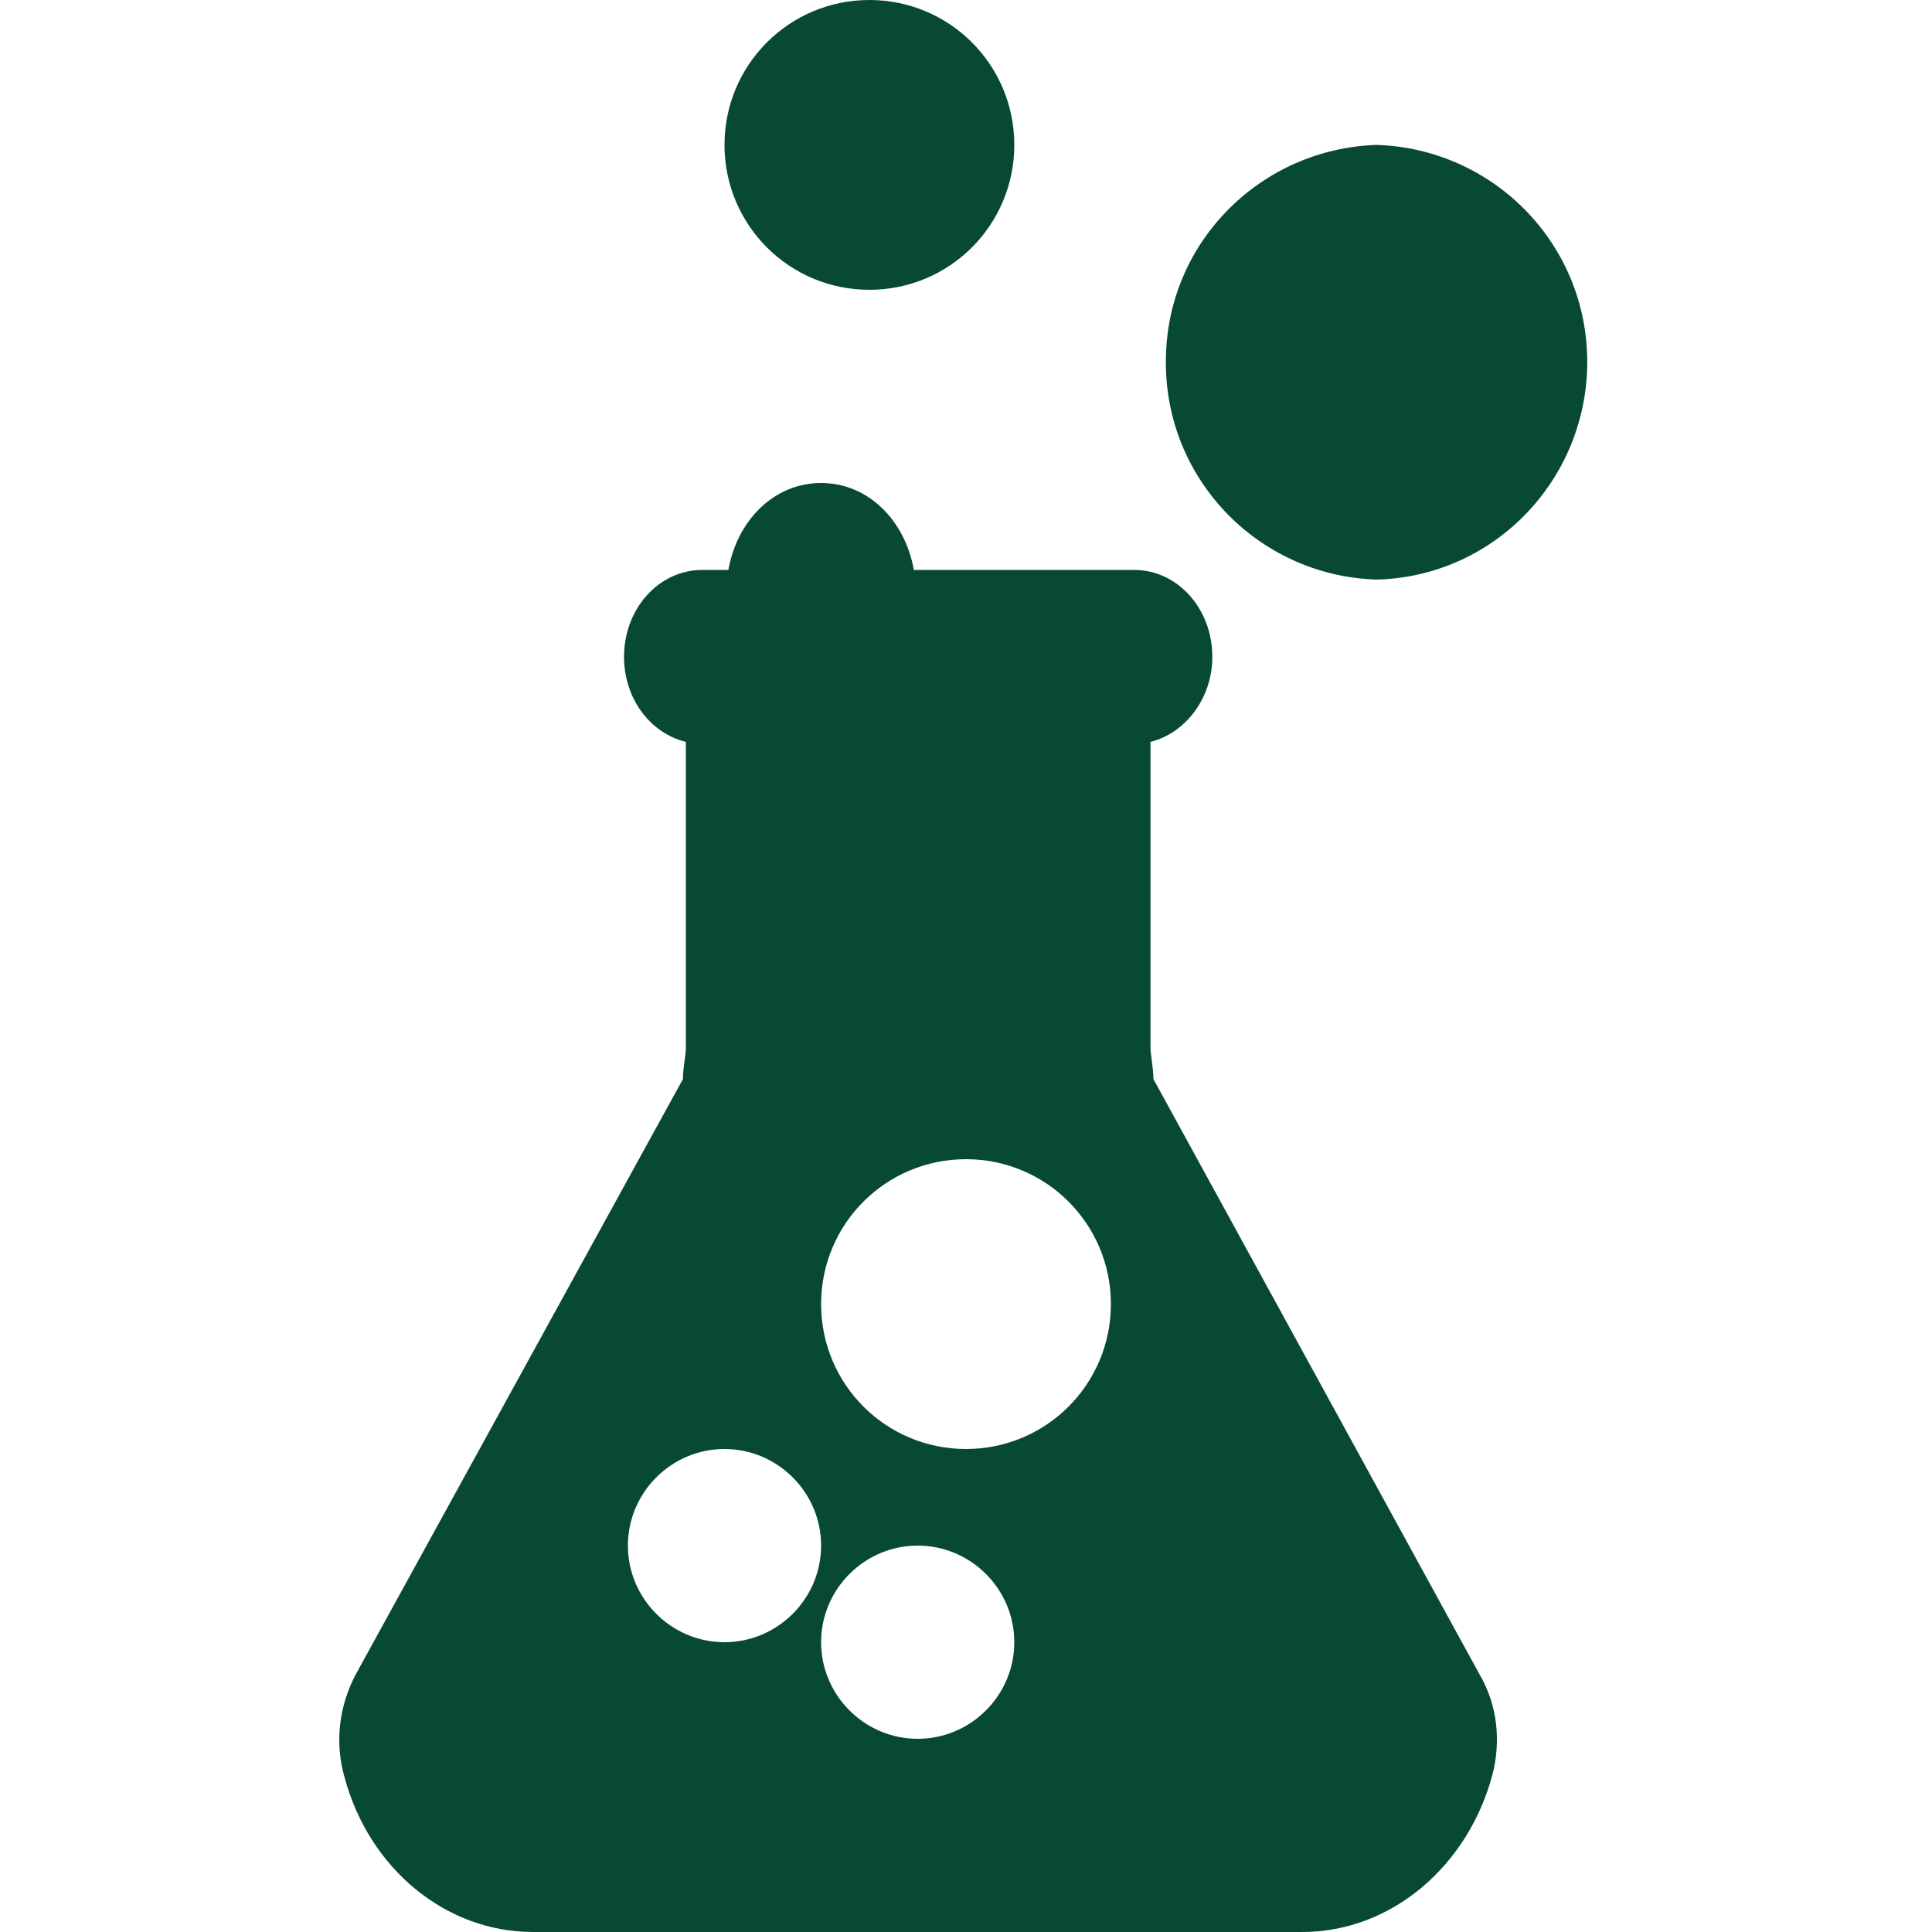 <?xml version="1.0" encoding="utf-8"?>
<!-- Generator: Adobe Illustrator 26.0.0, SVG Export Plug-In . SVG Version: 6.00 Build 0)  -->
<svg version="1.1" id="图层_1" xmlns="http://www.w3.org/2000/svg" xmlns:xlink="http://www.w3.org/1999/xlink" x="0px" y="0px"
	 viewBox="0 0 200 200" style="enable-background:new 0 0 200 200;" xml:space="preserve">
<style type="text/css">
	.st0{fill:#084936;}
</style>
<path class="st0" d="M119.4,111.7c0-1-0.2-2-0.3-3V76.8c3.6-0.9,6.4-4.5,6.4-8.8c0-5-3.6-9-8.1-9H94.6c-0.9-5.1-4.7-9-9.6-9
	s-8.7,3.9-9.6,9h-2.7c-4.5,0-8.1,4-8.1,9c0,4.3,2.7,7.9,6.4,8.8v31.9c-0.1,1-0.3,2-0.3,3l-33.8,61.5c-1.8,3.3-2.3,7.2-1.2,10.9
	C38.2,193.3,46,200,55.2,200h79.6c9.3,0,17.2-6.9,19.7-16.3c0.9-3.5,0.5-7.2-1.3-10.3L119.4,111.7L119.4,111.7z M75,170
	c-5.5,0-10-4.5-10-10s4.5-10,10-10l0,0c5.5,0,10,4.5,10,10S80.5,170,75,170z M95,180c-5.5,0-10-4.5-10-10s4.5-10,10-10l0,0
	c5.5,0,10,4.5,10,10S100.5,180,95,180z M100,150c-8.3,0-15-6.7-15-15s6.7-15,15-15l0,0c8.3,0,15,6.7,15,15S108.3,150,100,150z"/>
<path class="st0" d="M142.5,15c12.4,0.4,22.2,10.7,21.8,23.2c-0.4,11.9-9.9,21.5-21.8,21.8c-12.4-0.4-22.2-10.7-21.8-23.2
	C121,24.9,130.6,15.4,142.5,15z M90,0c8.3,0,15,6.7,15,15s-6.7,15-15,15s-15-6.7-15-15S81.7,0,90,0L90,0z"/>
</svg>
